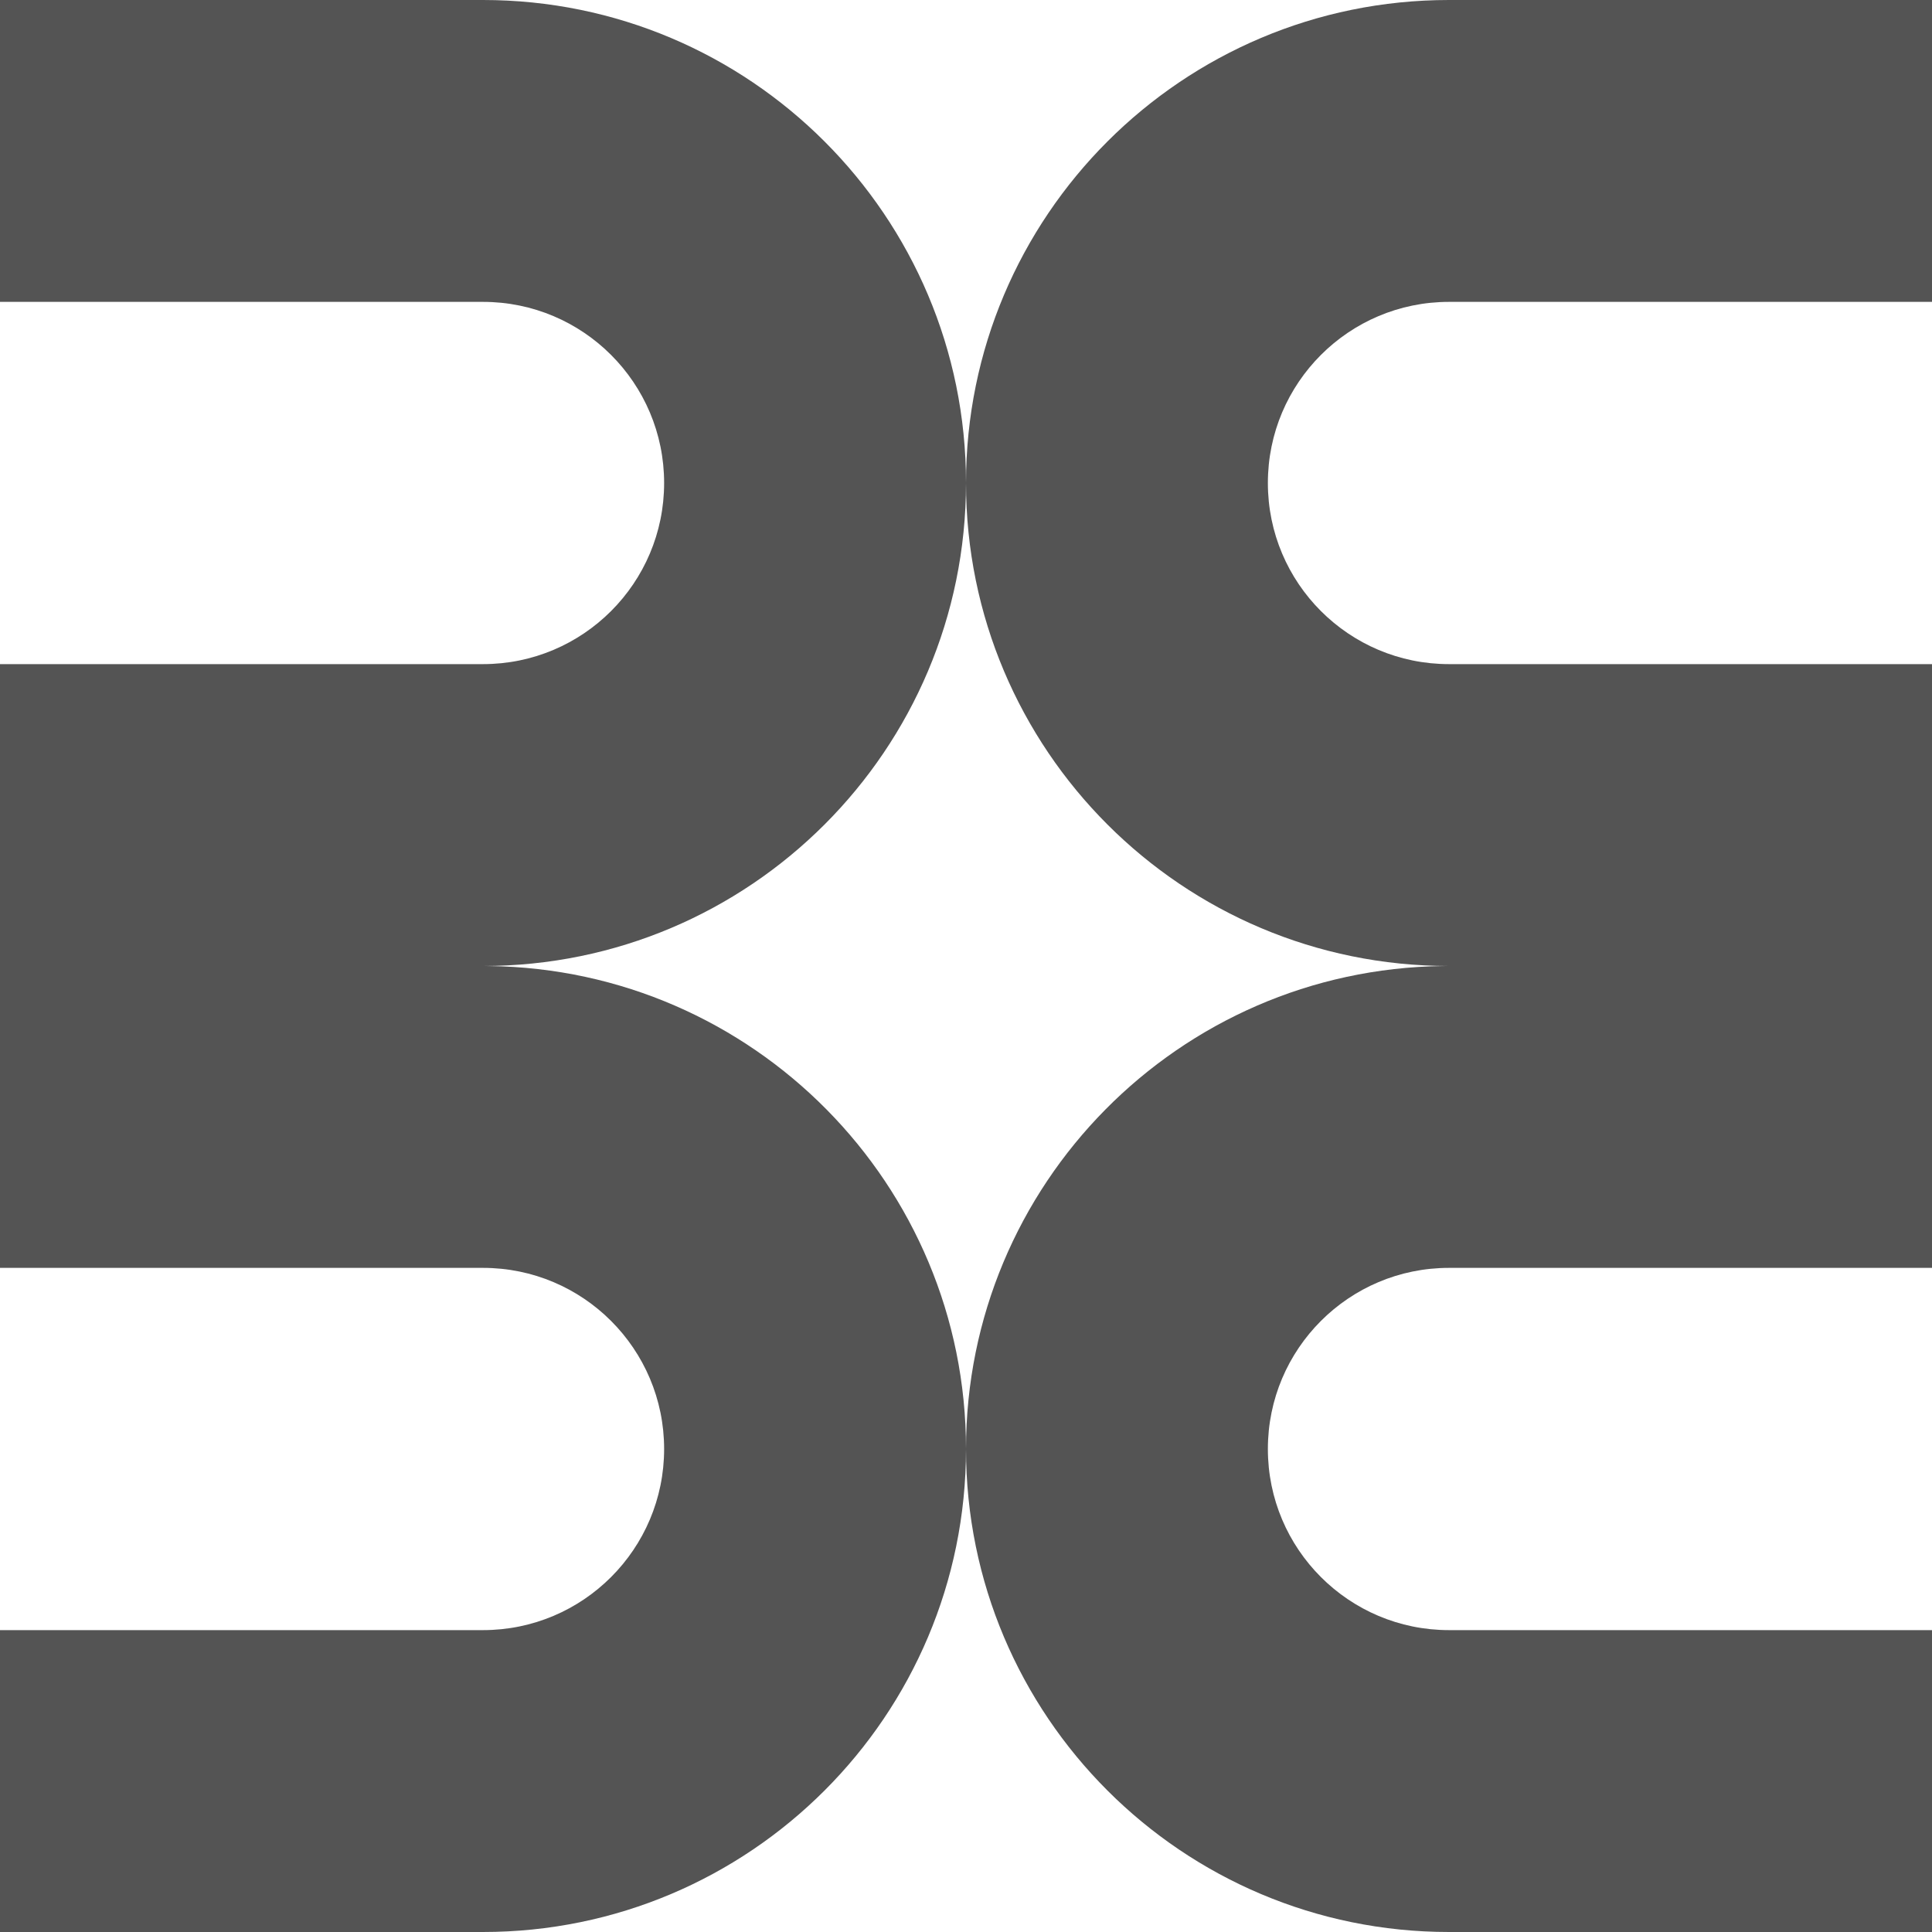 <svg xmlns="http://www.w3.org/2000/svg" width="256" height="256" fill="none"><path d="M 191.173 128.005 C 156.208 128.448 128 156.93 128 192 C 128 227.346 156.654 256 192 256 L 256 256 L 256 216 L 192 216 C 178.745 216 168 205.255 168 192 C 168 178.745 178.745 168 192 168 L 256 168 L 256 88 L 192 88 C 178.745 88 168 77.255 168 64 C 168 50.745 178.745 40 192 40 L 256 40 L 256 0 L 192 0 C 156.654 0 128 28.654 128 64 C 128 99.346 156.654 128 192 128 Z M 0 40 L 64 40 C 77.255 40 88 50.745 88 64 C 88 77.255 77.255 88 64 88 L 0 88 L 0 168 L 64 168 C 77.255 168 88 178.745 88 192 C 88 205.255 77.255 216 64 216 L 0 216 L 0 256 L 64 256 C 99.346 256 128 227.346 128 192 C 128 156.93 99.792 128.448 64.827 128.005 L 64 128 C 99.346 128 128 99.346 128 64 C 128 28.654 99.346 0 64 0 L 0 0 Z" fill="rgb(84, 84, 84)"></path></svg>